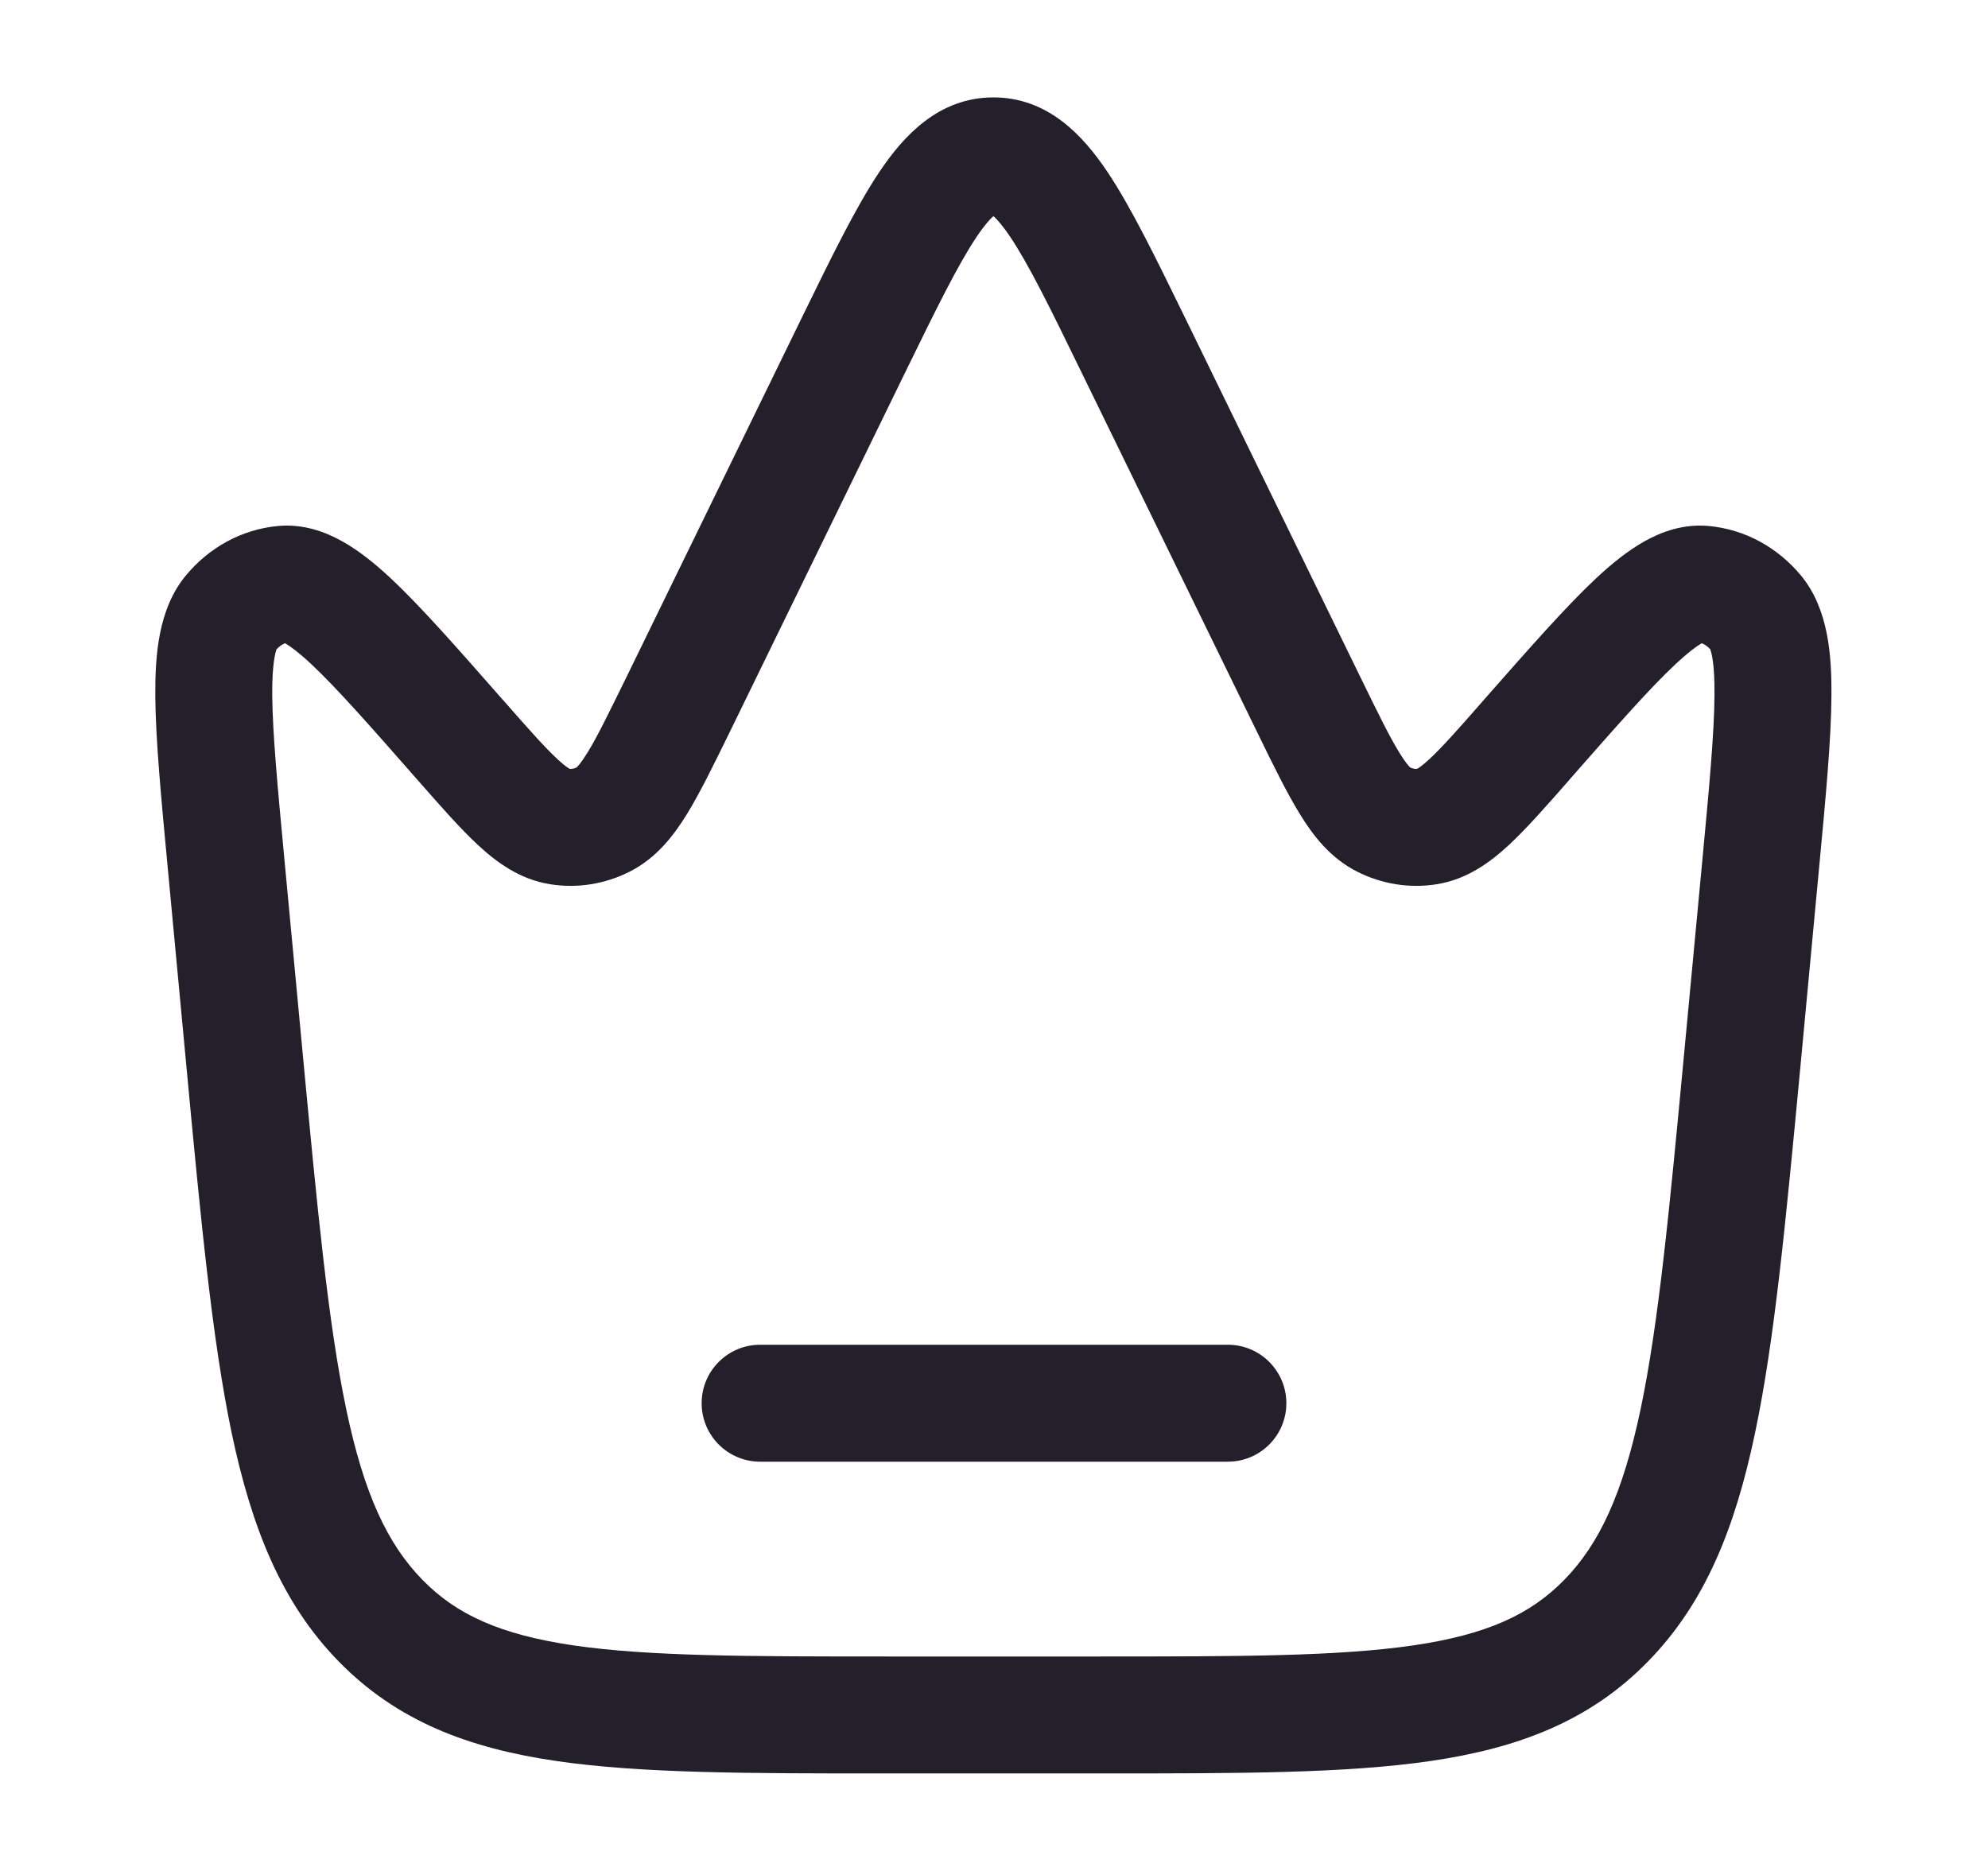 <svg width="17" height="16" viewBox="0 0 17 16" fill="none" xmlns="http://www.w3.org/2000/svg">
<path d="M6.5 11.5C6.224 11.5 6 11.724 6 12C6 12.276 6.224 12.5 6.5 12.5H10.5C10.776 12.5 11 12.276 11 12C11 11.724 10.776 11.5 10.5 11.5H6.5Z" fill="#231F2B"/>
<path fill-rule="evenodd" clip-rule="evenodd" d="M8.495 0.833C8.024 0.833 7.725 1.166 7.524 1.464C7.32 1.767 7.107 2.204 6.854 2.722L5.346 5.813C5.199 6.112 5.106 6.303 5.024 6.436C4.967 6.528 4.937 6.558 4.929 6.564C4.909 6.573 4.889 6.577 4.871 6.575C4.86 6.569 4.827 6.548 4.768 6.493C4.66 6.393 4.525 6.241 4.312 5.998L4.292 5.976C3.911 5.542 3.599 5.187 3.342 4.946C3.21 4.823 3.072 4.71 2.926 4.629C2.778 4.546 2.592 4.479 2.38 4.498C2.065 4.526 1.785 4.685 1.589 4.922C1.352 5.208 1.326 5.608 1.328 5.954C1.331 6.327 1.378 6.823 1.436 7.438L1.594 9.12C1.717 10.43 1.814 11.456 1.981 12.254C2.152 13.066 2.408 13.709 2.897 14.209C3.394 14.717 4.004 14.95 4.759 15.06C5.484 15.166 6.401 15.166 7.549 15.166H9.441C10.589 15.166 11.505 15.166 12.231 15.06C12.985 14.95 13.596 14.717 14.092 14.209C14.582 13.709 14.838 13.066 15.008 12.254C15.176 11.456 15.272 10.43 15.396 9.12L15.554 7.438C15.612 6.823 15.659 6.327 15.661 5.954C15.664 5.608 15.637 5.208 15.401 4.922C15.204 4.685 14.925 4.526 14.609 4.498C14.397 4.479 14.211 4.546 14.063 4.629C13.918 4.71 13.78 4.823 13.648 4.946C13.391 5.187 13.079 5.542 12.697 5.976L12.678 5.998C12.465 6.241 12.33 6.393 12.222 6.493C12.162 6.548 12.13 6.569 12.118 6.575C12.101 6.577 12.081 6.573 12.06 6.564C12.053 6.558 12.022 6.528 11.966 6.436C11.884 6.303 11.79 6.112 11.644 5.813L10.136 2.722C9.883 2.204 9.67 1.767 9.466 1.464C9.265 1.166 8.966 0.833 8.495 0.833ZM7.735 3.196C8.01 2.633 8.193 2.261 8.353 2.023C8.421 1.922 8.468 1.872 8.495 1.848C8.522 1.872 8.569 1.922 8.637 2.023C8.797 2.261 8.98 2.633 9.254 3.196L10.756 6.273C10.888 6.544 11.004 6.78 11.114 6.959C11.226 7.143 11.375 7.338 11.607 7.455C11.816 7.56 12.051 7.599 12.284 7.562C12.546 7.521 12.745 7.372 12.901 7.228C13.052 7.088 13.221 6.896 13.413 6.677L13.429 6.658C13.835 6.196 14.114 5.879 14.331 5.677C14.438 5.577 14.508 5.526 14.552 5.501L14.552 5.501C14.575 5.509 14.601 5.526 14.627 5.555C14.627 5.555 14.627 5.555 14.627 5.555C14.626 5.555 14.627 5.557 14.627 5.56C14.634 5.579 14.664 5.674 14.661 5.946C14.659 6.271 14.617 6.723 14.556 7.37L14.403 8.994C14.276 10.343 14.184 11.313 14.03 12.048C13.877 12.775 13.676 13.204 13.377 13.51C13.085 13.809 12.711 13.979 12.086 14.071C11.441 14.165 10.598 14.166 9.401 14.166H7.588C6.391 14.166 5.548 14.165 4.903 14.071C4.279 13.979 3.904 13.809 3.612 13.51C3.313 13.204 3.112 12.775 2.96 12.048C2.806 11.313 2.714 10.343 2.587 8.994L2.434 7.37C2.373 6.723 2.331 6.271 2.328 5.946C2.326 5.674 2.356 5.58 2.362 5.56C2.363 5.557 2.363 5.555 2.363 5.555C2.389 5.526 2.415 5.509 2.438 5.501L2.438 5.501C2.481 5.526 2.552 5.577 2.659 5.677C2.875 5.879 3.155 6.196 3.56 6.658L3.577 6.677C3.769 6.896 3.938 7.088 4.089 7.228C4.245 7.372 4.443 7.521 4.706 7.562C4.939 7.599 5.174 7.56 5.383 7.455C5.615 7.338 5.763 7.143 5.876 6.959C5.986 6.78 6.101 6.544 6.234 6.273L7.735 3.196ZM14.627 5.555C14.628 5.557 14.629 5.558 14.63 5.56C14.629 5.558 14.628 5.557 14.627 5.556C14.627 5.556 14.627 5.555 14.627 5.555ZM8.524 1.827C8.524 1.827 8.522 1.829 8.518 1.83C8.522 1.827 8.524 1.827 8.524 1.827ZM8.472 1.83C8.468 1.829 8.465 1.827 8.465 1.827C8.465 1.827 8.467 1.827 8.472 1.83Z" fill="#231F2B"/>
</svg>

